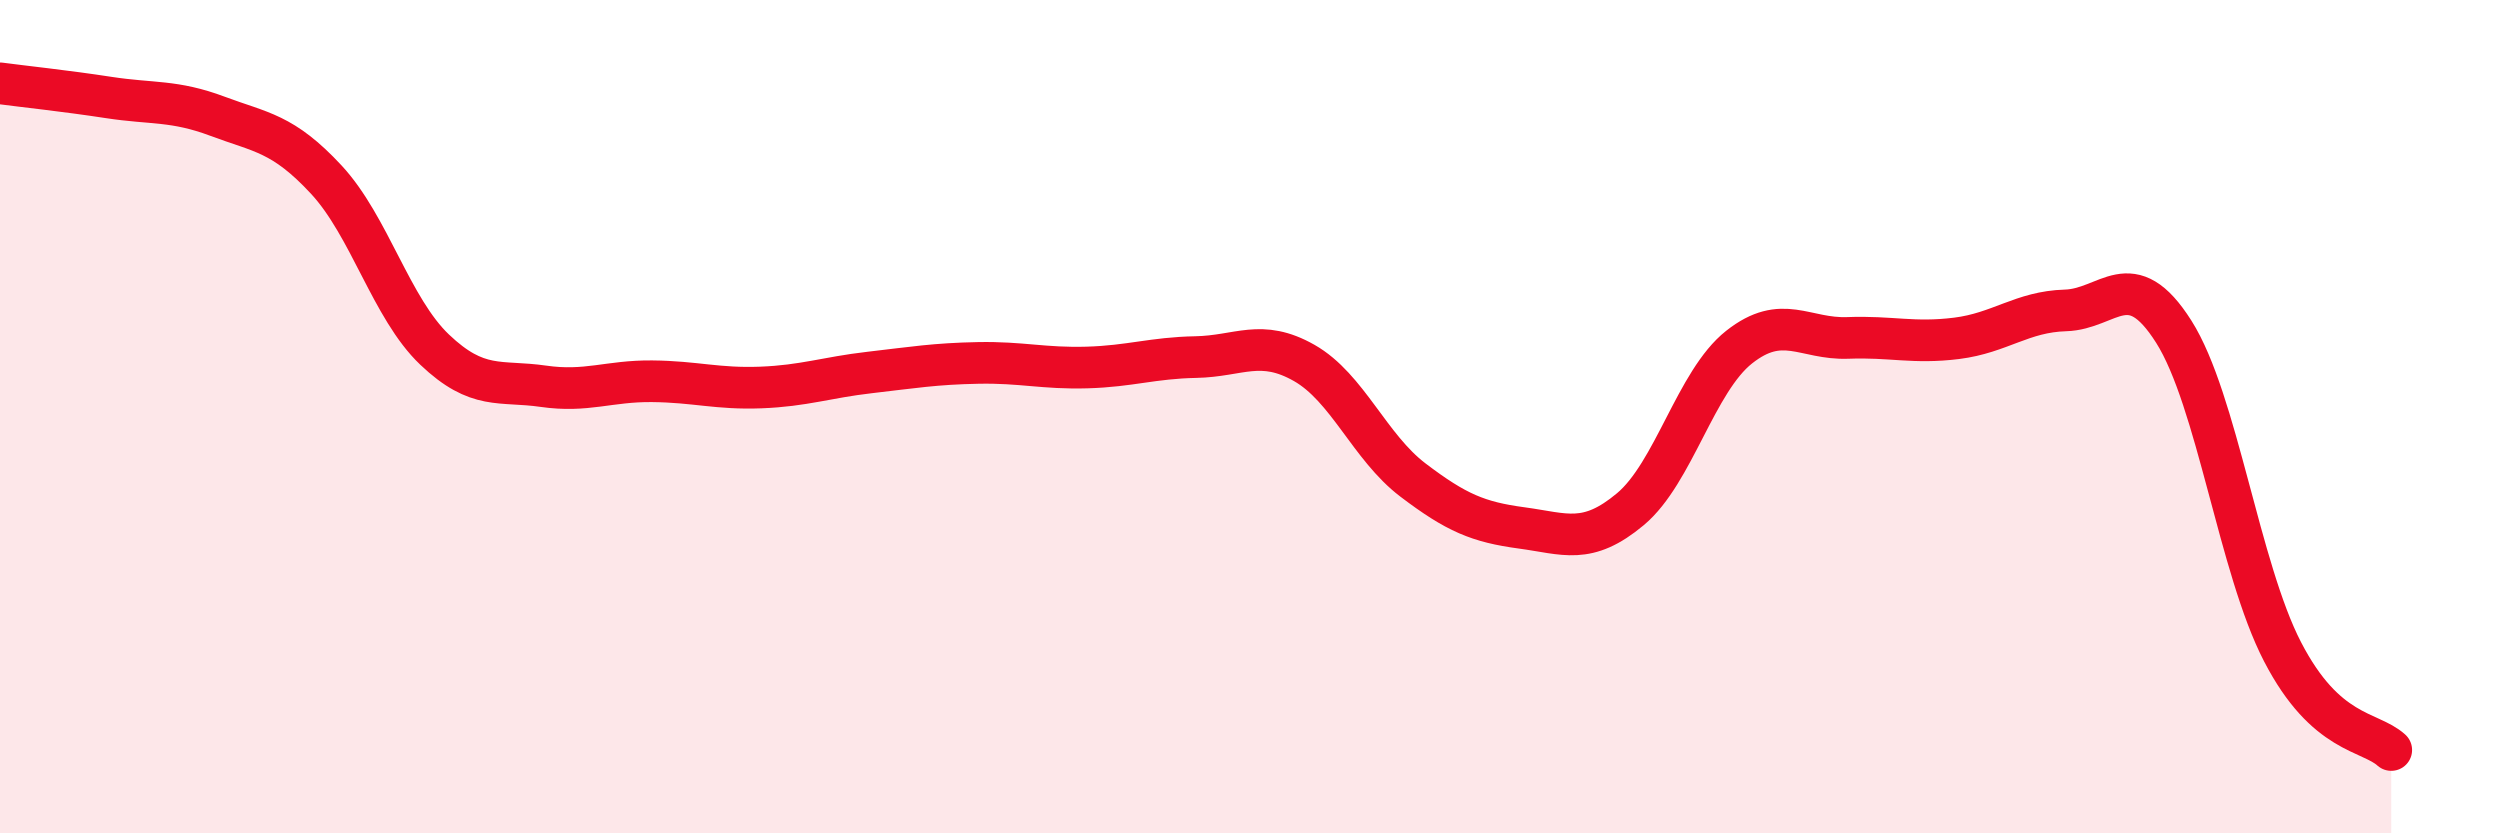 
    <svg width="60" height="20" viewBox="0 0 60 20" xmlns="http://www.w3.org/2000/svg">
      <path
        d="M 0,2 C 0.52,2.07 1.57,2.18 2.61,2.34 C 3.65,2.5 4.18,2.4 5.22,2.79 C 6.26,3.18 6.79,3.19 7.83,4.31 C 8.87,5.43 9.39,7.4 10.43,8.39 C 11.47,9.38 12,9.12 13.04,9.27 C 14.08,9.42 14.61,9.14 15.65,9.15 C 16.69,9.16 17.22,9.34 18.26,9.3 C 19.3,9.26 19.83,9.06 20.87,8.94 C 21.91,8.82 22.44,8.73 23.48,8.71 C 24.52,8.69 25.05,8.85 26.09,8.82 C 27.13,8.79 27.66,8.59 28.7,8.57 C 29.74,8.55 30.26,8.12 31.3,8.71 C 32.34,9.3 32.87,10.73 33.91,11.52 C 34.95,12.31 35.48,12.53 36.52,12.67 C 37.56,12.81 38.09,13.09 39.13,12.22 C 40.17,11.35 40.7,9.15 41.74,8.33 C 42.78,7.51 43.31,8.15 44.35,8.11 C 45.39,8.07 45.92,8.25 46.96,8.12 C 48,7.99 48.53,7.48 49.57,7.45 C 50.61,7.42 51.13,6.32 52.17,7.96 C 53.21,9.6 53.74,13.63 54.78,15.64 C 55.82,17.65 56.87,17.53 57.39,18L57.39 20L0 20Z"
        fill="#EB0A25"
        opacity="0.1"
        stroke-linecap="round"
        stroke-linejoin="round"
      />
      <path
        d="M 0,2 C 0.52,2.07 1.57,2.18 2.61,2.34 C 3.65,2.5 4.18,2.4 5.22,2.79 C 6.26,3.18 6.79,3.19 7.83,4.31 C 8.87,5.43 9.39,7.4 10.43,8.39 C 11.47,9.38 12,9.12 13.04,9.27 C 14.08,9.42 14.61,9.14 15.65,9.15 C 16.69,9.16 17.22,9.34 18.26,9.3 C 19.3,9.26 19.83,9.06 20.87,8.94 C 21.91,8.82 22.44,8.73 23.48,8.71 C 24.52,8.69 25.05,8.85 26.09,8.82 C 27.13,8.79 27.66,8.59 28.7,8.57 C 29.74,8.55 30.26,8.12 31.3,8.71 C 32.34,9.3 32.87,10.73 33.91,11.52 C 34.95,12.31 35.48,12.53 36.52,12.67 C 37.56,12.81 38.09,13.09 39.13,12.22 C 40.17,11.35 40.7,9.15 41.74,8.33 C 42.78,7.51 43.31,8.15 44.35,8.11 C 45.39,8.07 45.92,8.25 46.96,8.12 C 48,7.99 48.53,7.48 49.57,7.45 C 50.61,7.42 51.13,6.32 52.17,7.96 C 53.21,9.6 53.74,13.63 54.78,15.64 C 55.82,17.65 56.87,17.53 57.39,18"
        stroke="#EB0A25"
        stroke-width="1"
        fill="none"
        stroke-linecap="round"
        stroke-linejoin="round"
      />
    </svg>
  